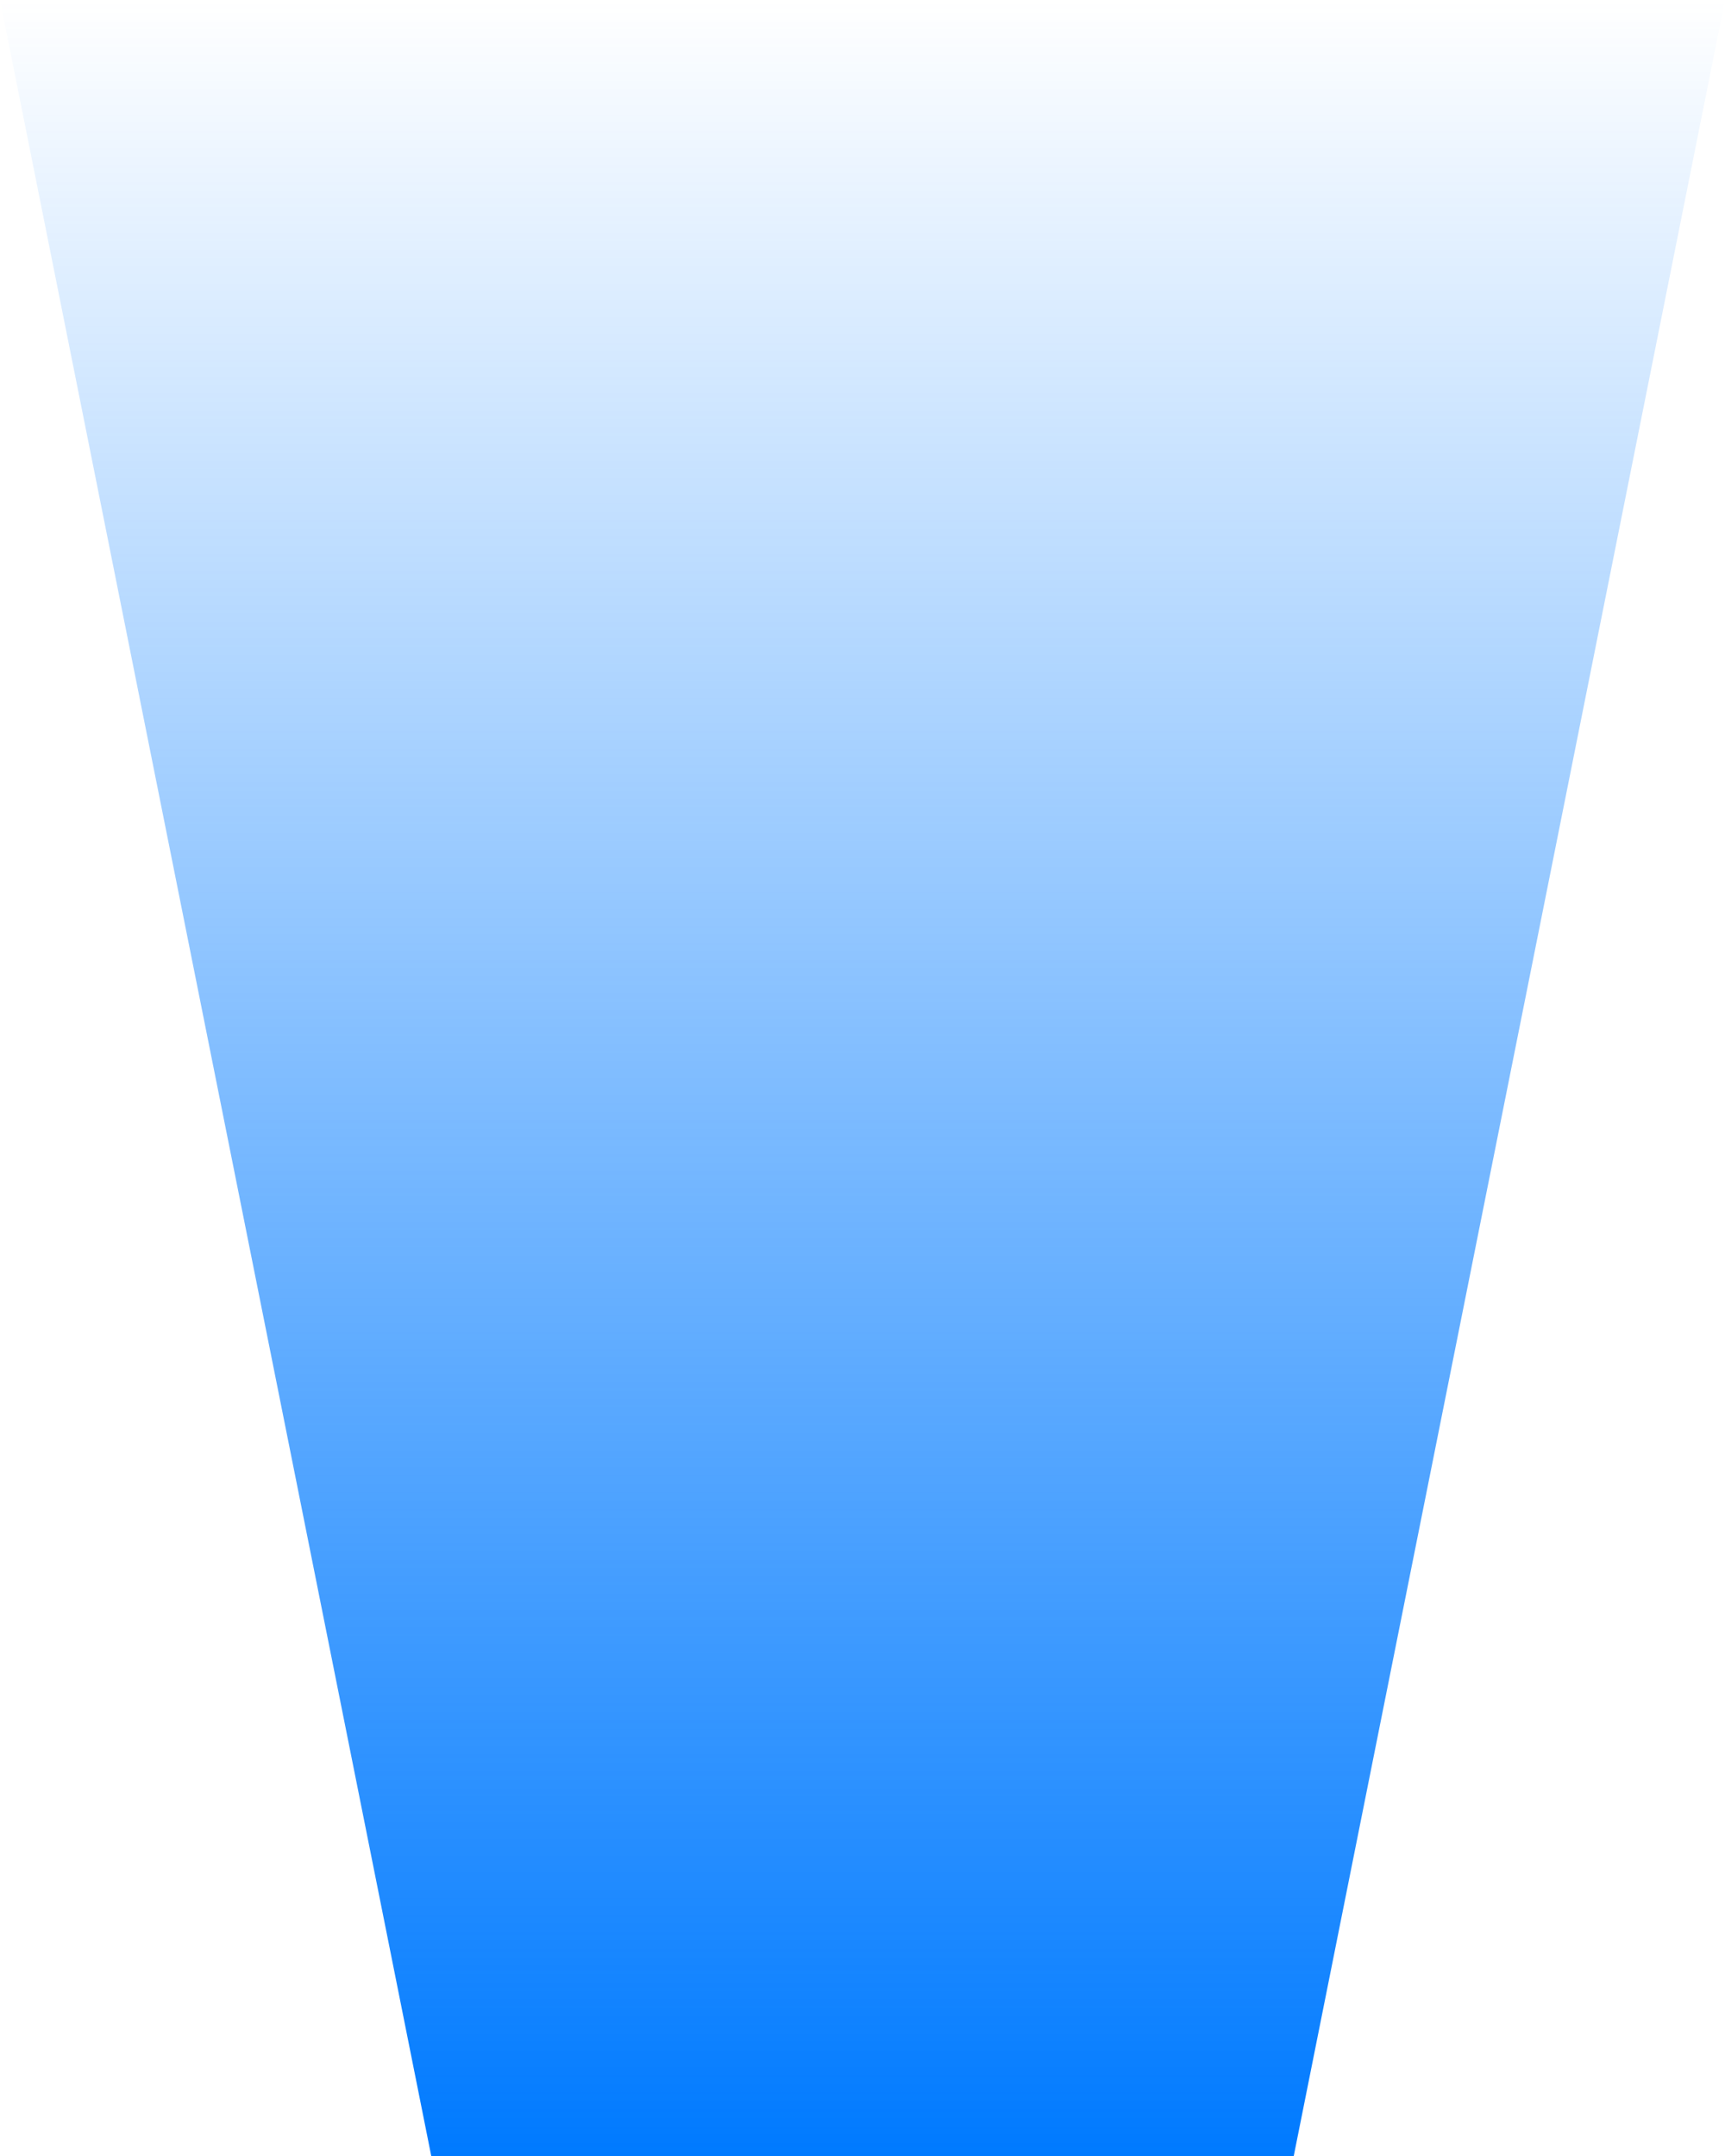 <?xml version="1.0" encoding="utf-8"?>
<svg xmlns="http://www.w3.org/2000/svg" fill="none" height="100%" overflow="visible" preserveAspectRatio="none" style="display: block;" viewBox="0 0 32 40" width="100%">
<path d="M0 0H32L24 40H8L0 0Z" fill="url(#paint0_linear_0_11191)" id="135"/>
<defs>
<linearGradient gradientUnits="userSpaceOnUse" id="paint0_linear_0_11191" x1="16" x2="16" y1="0" y2="40">
<stop stop-color="#007AFF" stop-opacity="0"/>
<stop offset="1" stop-color="#007AFF"/>
</linearGradient>
</defs>
</svg>